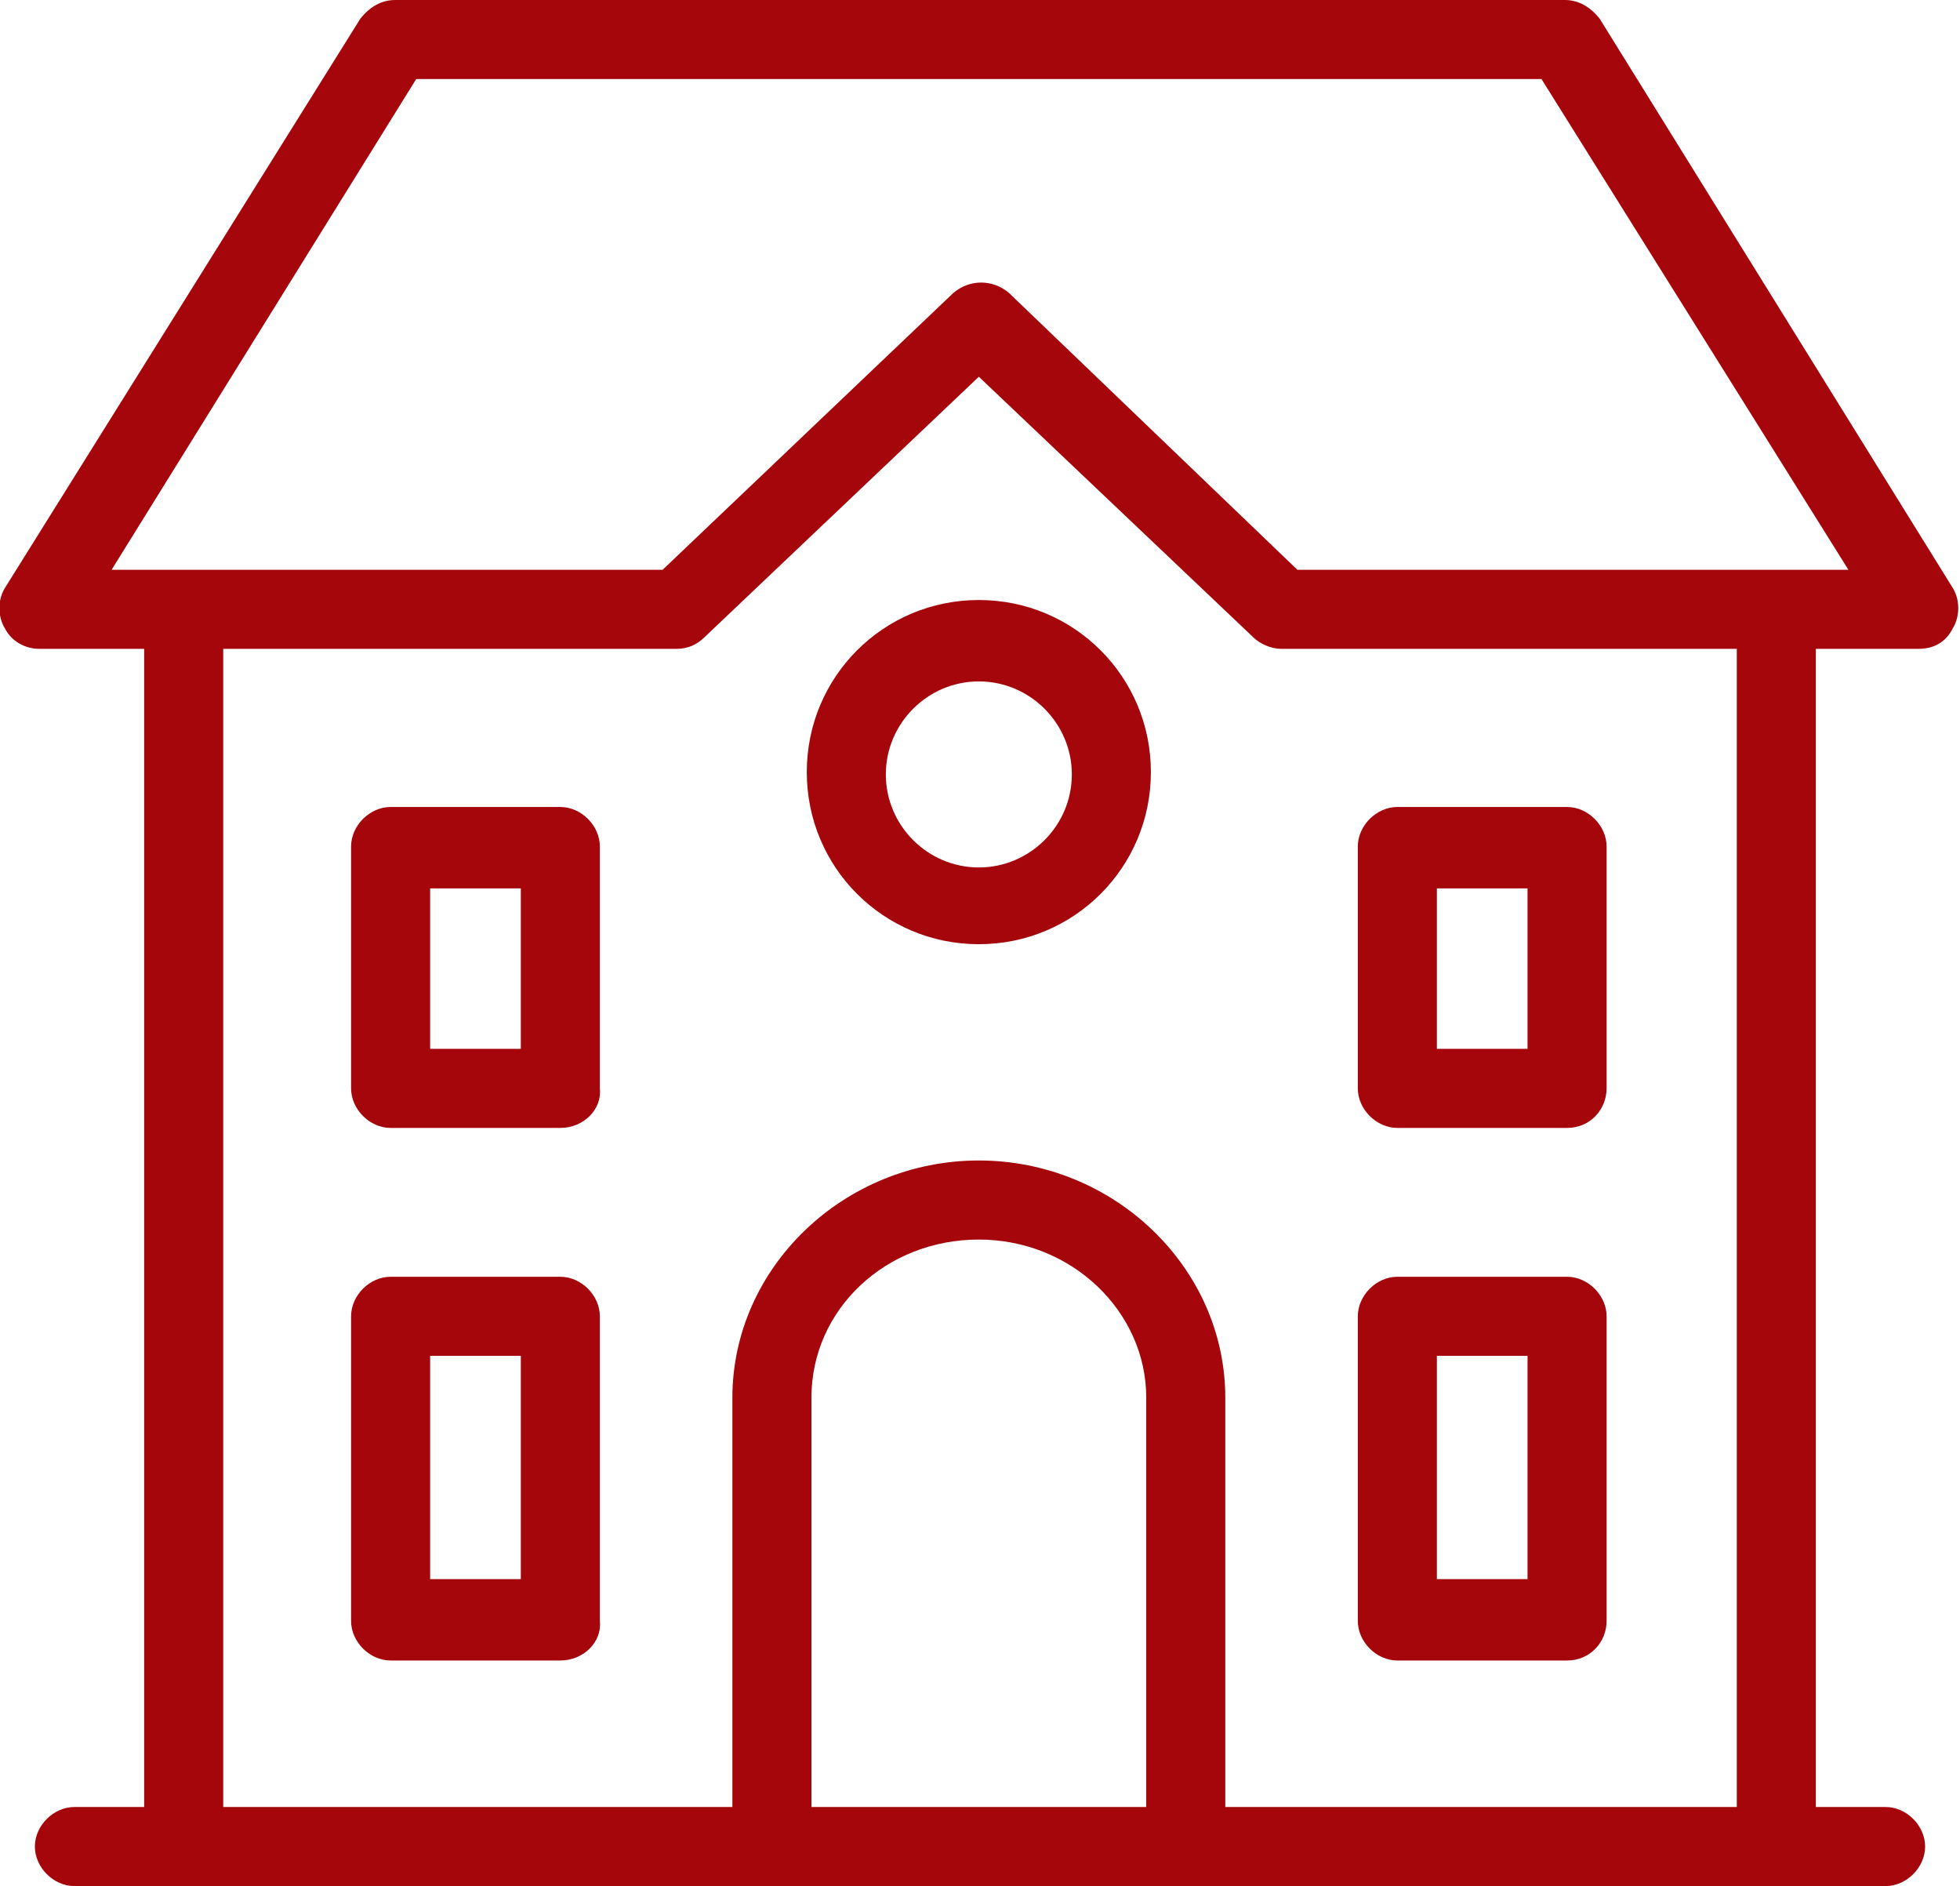 <?xml version="1.0" encoding="utf-8"?>
<!-- Generator: Adobe Illustrator 24.1.1, SVG Export Plug-In . SVG Version: 6.00 Build 0)  -->
<svg version="1.1" id="Layer_1" xmlns="http://www.w3.org/2000/svg" xmlns:xlink="http://www.w3.org/1999/xlink" x="0px" y="0px" viewBox="0 0 84.3 81.1" style="enable-background:new 0 0 84.3 81.1;" xml:space="preserve">
  <style type="text/css">
	.st0{fill:#A4060B;}
</style>
  <g>
    <path class="st0" d="M76.4,81.1c-0.9,0-1.7-0.8-1.7-1.7V26.7c0-0.9,0.8-1.7,1.7-1.7s1.7,0.8,1.7,1.7v52.7
		C78.1,80.3,77.3,81.1,76.4,81.1z" />
  </g>
  <g>
    <path class="st0" d="M7.9,81.1c-0.9,0-1.7-0.8-1.7-1.7V26.7c0-0.9,0.8-1.7,1.7-1.7s1.7,0.8,1.7,1.7v52.7
		C9.6,80.3,8.8,81.1,7.9,81.1z" />
  </g>
  <g>
    <path class="st0" d="M82.5,27.9H55.1c-0.4,0-0.9-0.2-1.2-0.5L42.1,16.2L30.3,27.4c-0.3,0.3-0.7,0.5-1.2,0.5H1.7
		c-0.6,0-1.2-0.3-1.5-0.9c-0.3-0.5-0.3-1.2,0-1.7L15.5,0.8C15.9,0.3,16.4,0,17,0h50.3c0.6,0,1.1,0.3,1.5,0.8L84,25.3
		c0.3,0.5,0.3,1.2,0,1.7C83.7,27.6,83.2,27.9,82.5,27.9z M55.8,24.5h23.7L66.3,3.4H17.9L4.8,24.5h23.7L41,12.6
		c0.7-0.6,1.7-0.6,2.4,0L55.8,24.5z" />
  </g>
  <g>
    <path class="st0" d="M51,81.1c-0.9,0-1.7-0.8-1.7-1.7V60.1c0-3.7-3.2-6.8-7.2-6.8c-4,0-7.2,3-7.2,6.8v19.3c0,0.9-0.8,1.7-1.7,1.7
		c-0.9,0-1.7-0.8-1.7-1.7V60.1c0-5.6,4.8-10.2,10.6-10.2s10.6,4.6,10.6,10.2v19.3C52.7,80.3,52,81.1,51,81.1z" />
  </g>
  <g>
    <path class="st0" d="M24.1,48.5h-7.3c-0.9,0-1.7-0.8-1.7-1.7V36.4c0-0.9,0.8-1.7,1.7-1.7h7.3c0.9,0,1.7,0.8,1.7,1.7v10.4
		C25.9,47.7,25.1,48.5,24.1,48.5z M18.5,45.1h3.9v-6.9h-3.9V45.1z" />
  </g>
  <g>
    <path class="st0" d="M24.1,71.4h-7.3c-0.9,0-1.7-0.8-1.7-1.7V56.6c0-0.9,0.8-1.7,1.7-1.7h7.3c0.9,0,1.7,0.8,1.7,1.7v13.1
		C25.9,70.6,25.1,71.4,24.1,71.4z M18.5,67.9h3.9v-9.6h-3.9V67.9z" />
  </g>
  <g>
    <path class="st0" d="M67.4,71.4h-7.3c-0.9,0-1.7-0.8-1.7-1.7V56.6c0-0.9,0.8-1.7,1.7-1.7h7.3c0.9,0,1.7,0.8,1.7,1.7v13.1
		C69.1,70.6,68.4,71.4,67.4,71.4z M61.8,67.9h3.9v-9.6h-3.9V67.9z" />
  </g>
  <g>
    <path class="st0" d="M67.4,48.5h-7.3c-0.9,0-1.7-0.8-1.7-1.7V36.4c0-0.9,0.8-1.7,1.7-1.7h7.3c0.9,0,1.7,0.8,1.7,1.7v10.4
		C69.1,47.7,68.4,48.5,67.4,48.5z M61.8,45.1h3.9v-6.9h-3.9V45.1z" />
  </g>
  <g>
    <path class="st0" d="M42.1,40.6c-4.1,0-7.4-3.3-7.4-7.4c0-4.1,3.3-7.4,7.4-7.4c4.1,0,7.4,3.3,7.4,7.4
		C49.5,37.3,46.2,40.6,42.1,40.6z M42.1,29.3c-2.2,0-4,1.8-4,4c0,2.2,1.8,4,4,4c2.2,0,4-1.8,4-4C46.1,31.1,44.3,29.3,42.1,29.3z" />
  </g>
  <g>
    <path class="st0" d="M81.1,81.1H3.2c-0.9,0-1.7-0.8-1.7-1.7c0-0.9,0.8-1.7,1.7-1.7h77.9c0.9,0,1.7,0.8,1.7,1.7
		C82.8,80.3,82,81.1,81.1,81.1z" />
  </g>
</svg>